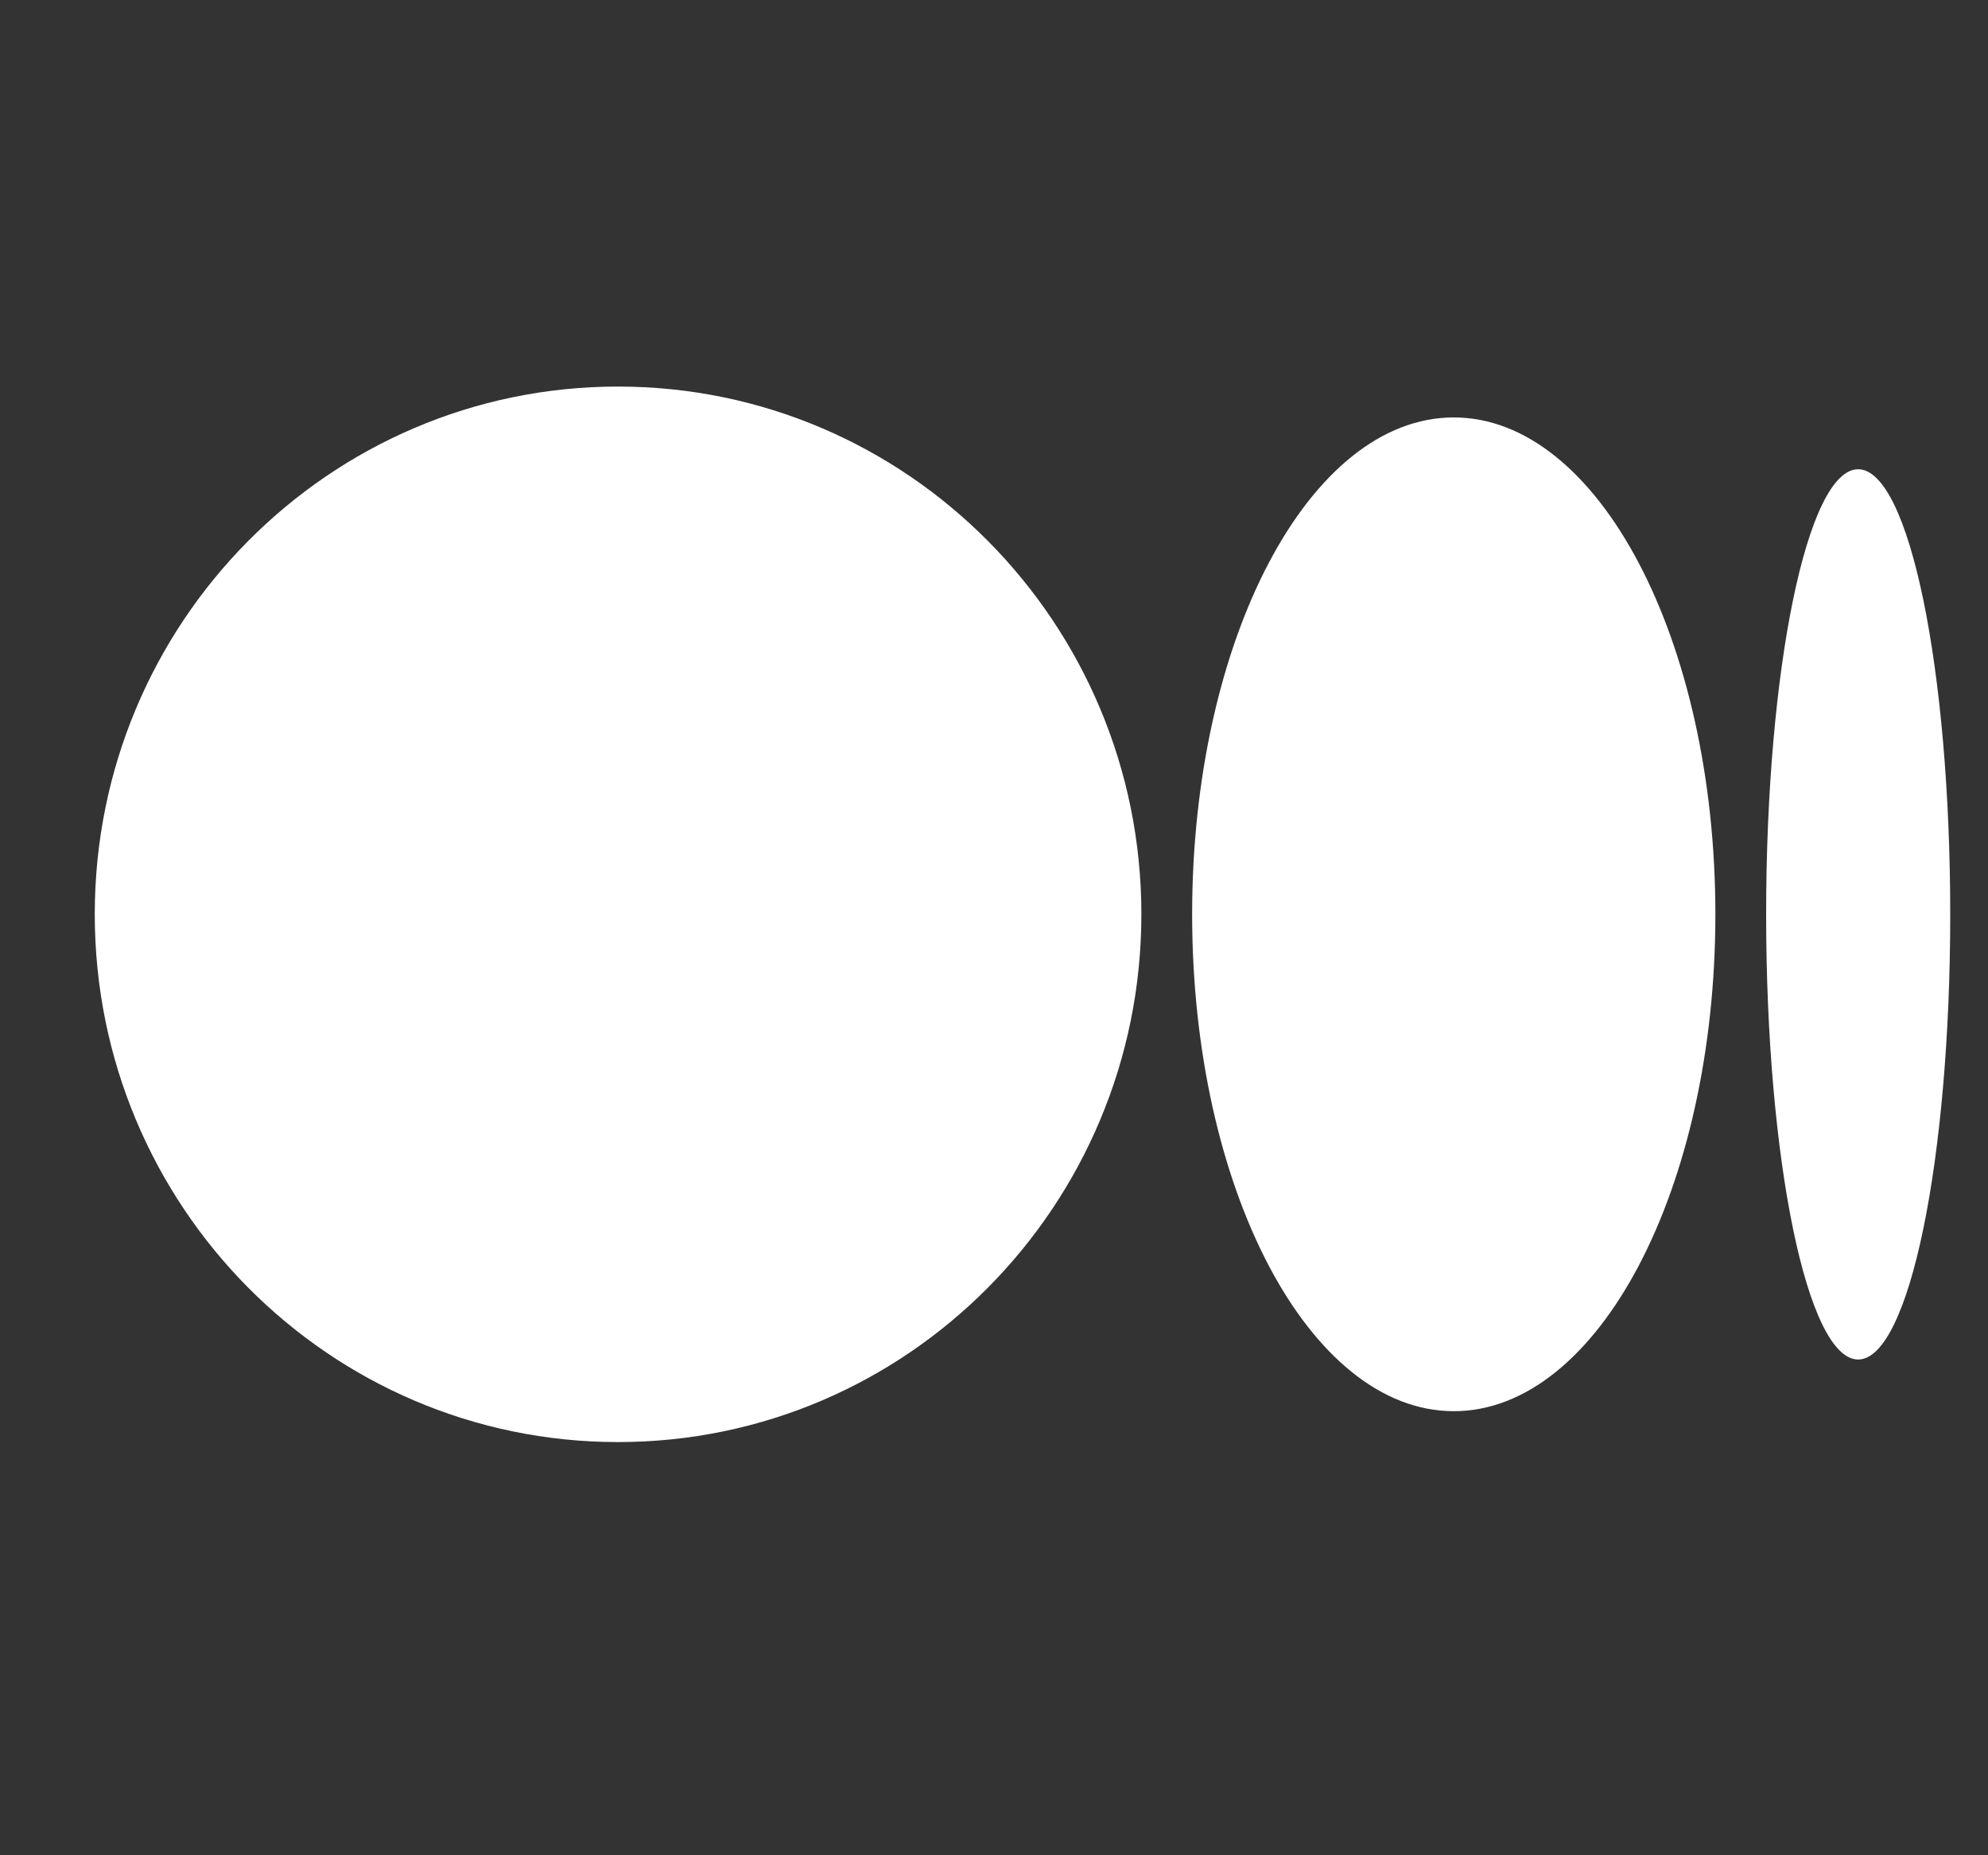 <svg width="15" height="14" viewBox="0 0 15 14" fill="none" xmlns="http://www.w3.org/2000/svg">
<rect x="0" y="0" width="15" height="14" fill="#333333" stroke="none"/>
<g clip-path="url(#clip0_2_1473)">
<path d="M8.612 6.899C8.612 9.099 6.844 10.882 4.663 10.882C2.483 10.882 0.715 9.099 0.715 6.899C0.715 4.7 2.483 2.917 4.663 2.917C6.844 2.917 8.612 4.7 8.612 6.899Z" fill="white"/>
<path d="M12.943 6.9C12.943 8.97 12.059 10.649 10.969 10.649C9.879 10.649 8.995 8.97 8.995 6.9C8.995 4.829 9.878 3.15 10.969 3.15C12.059 3.15 12.943 4.829 12.943 6.9" fill="white"/>
<path d="M14.715 6.9C14.715 8.754 14.404 10.259 14.02 10.259C13.637 10.259 13.326 8.755 13.326 6.9C13.326 5.045 13.637 3.541 14.02 3.541C14.404 3.541 14.715 5.044 14.715 6.9Z" fill="white"/>
</g>
<defs>
<clipPath id="clip0_2_1473">
<rect width="14" height="14" fill="white" transform="translate(0.715)"/>
</clipPath>
</defs>
</svg>
